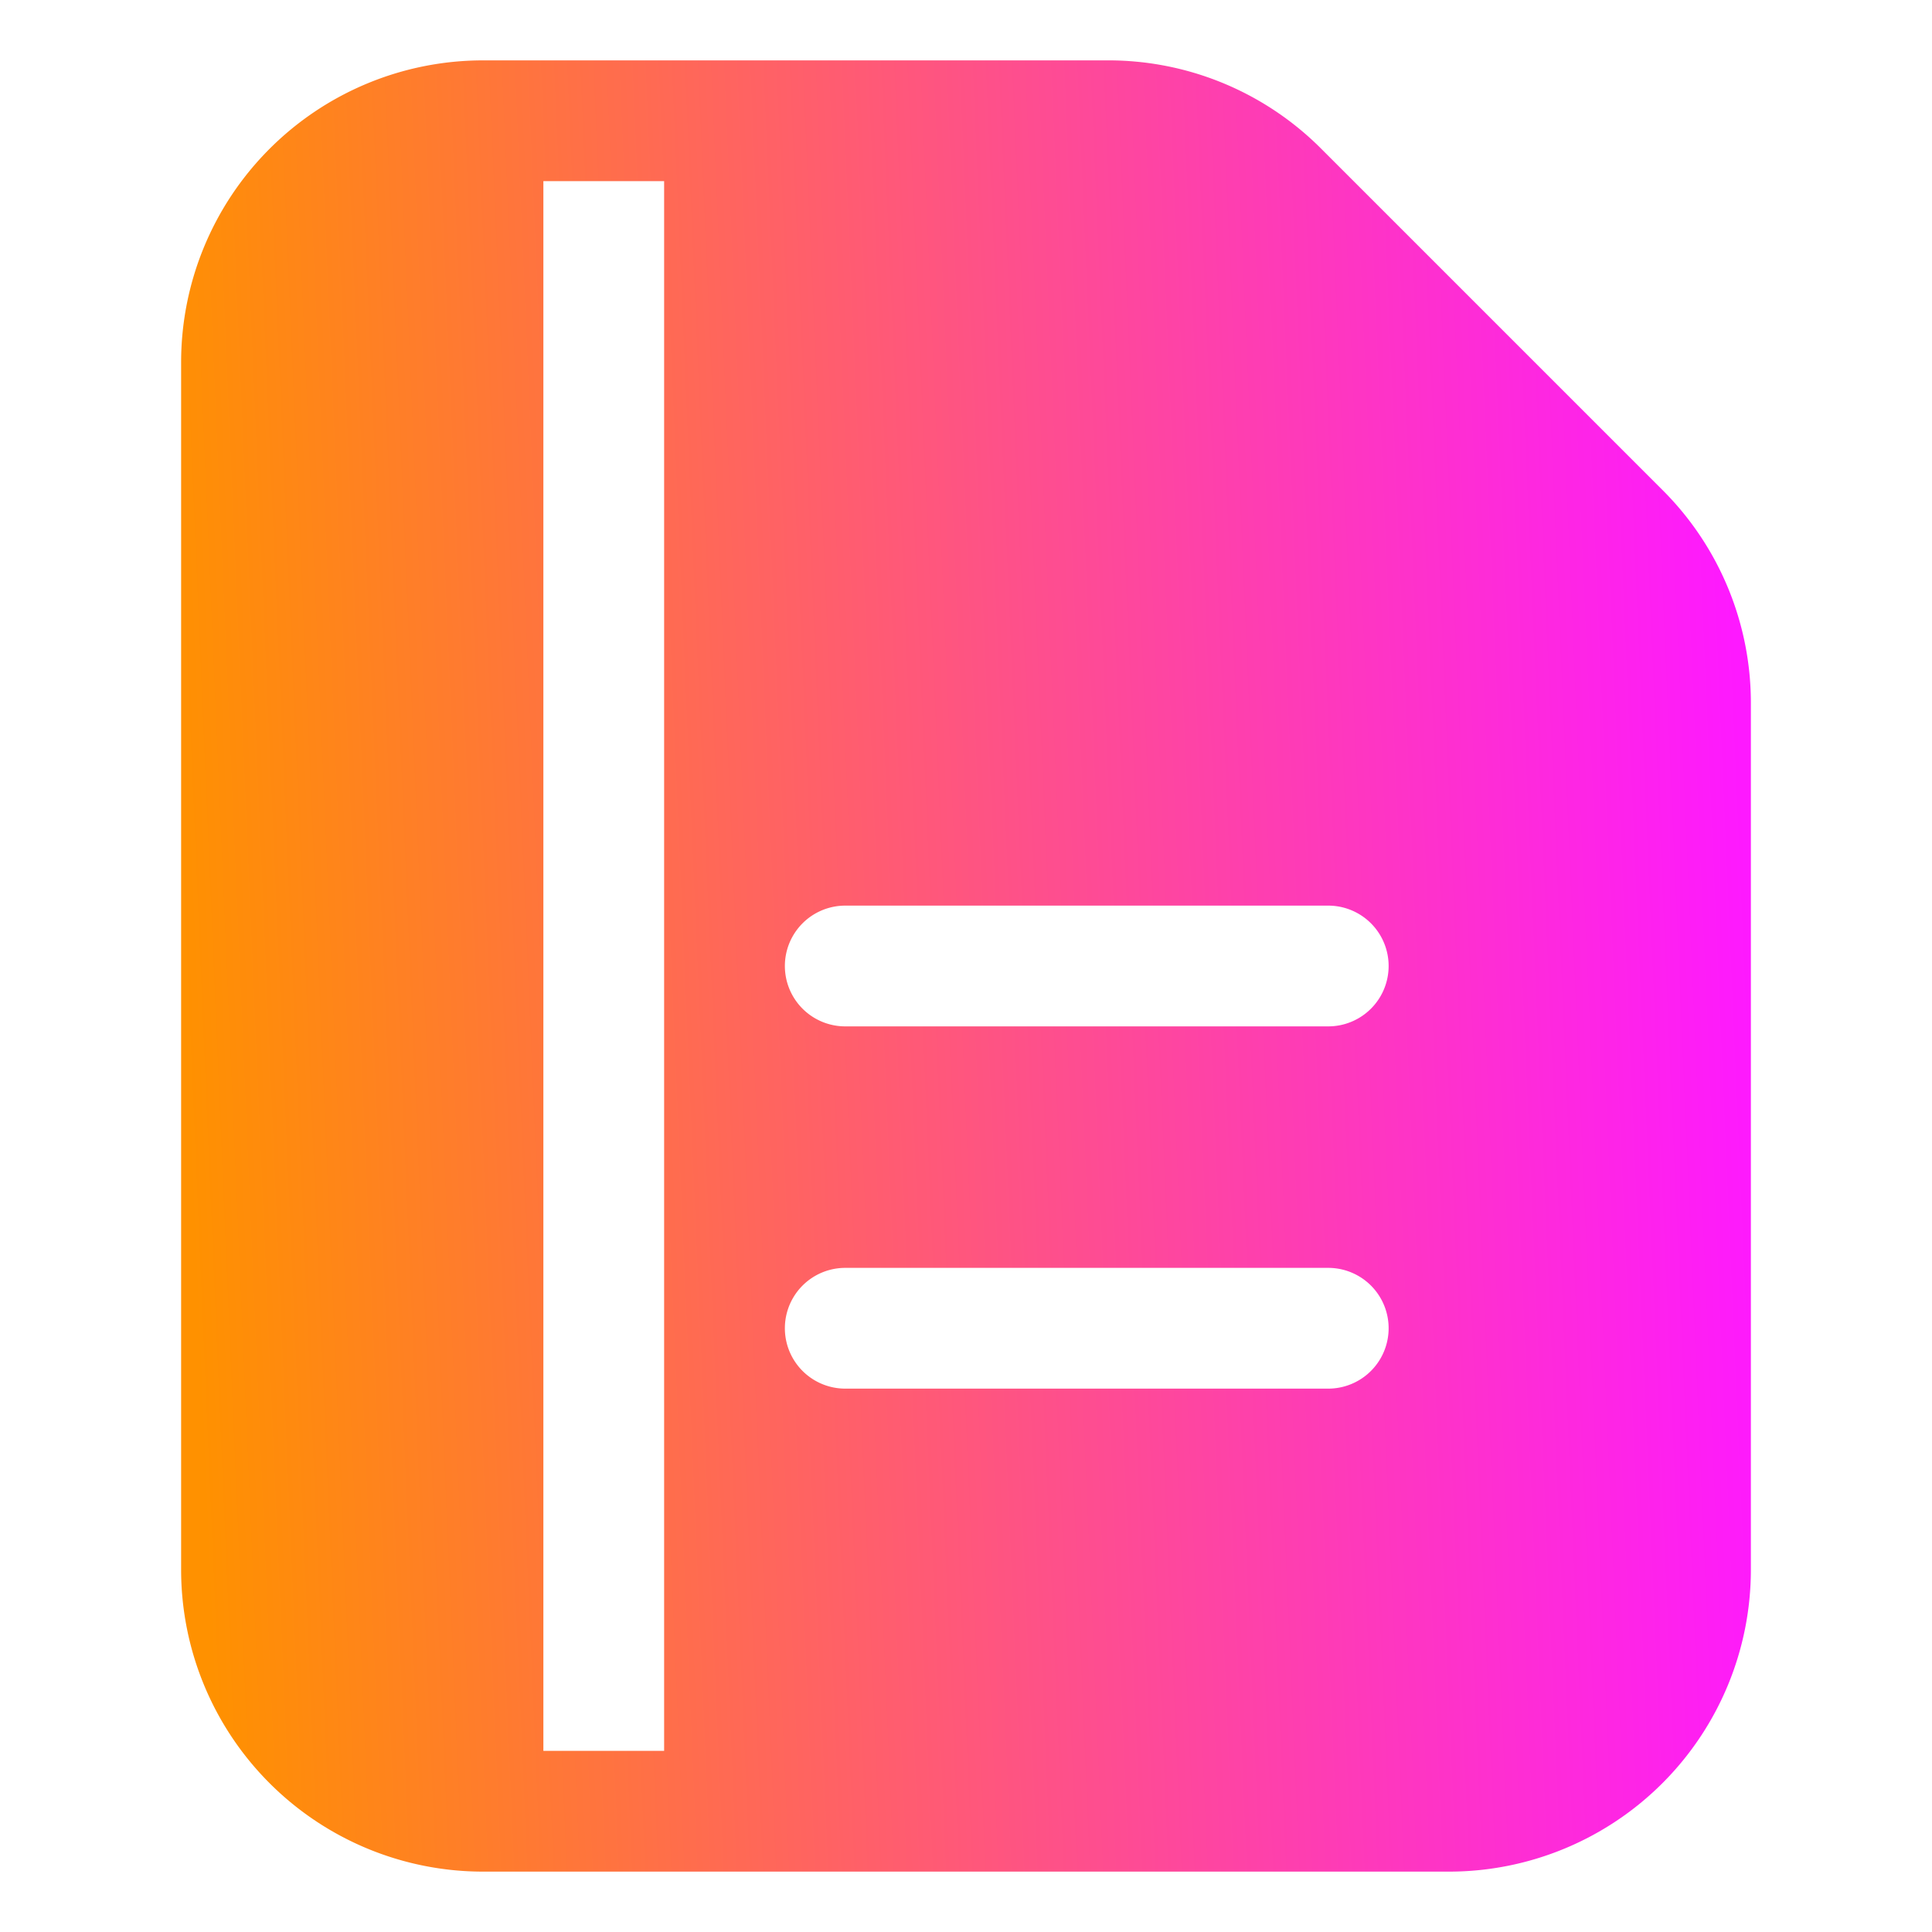 <svg xmlns="http://www.w3.org/2000/svg" width="80" height="80" fill="none"><path fill="url(#a)" d="M7.5 65A12.504 12.504 0 0 0 20 77.5h40A12.504 12.504 0 0 0 72.5 65V29.15a12.44 12.44 0 0 0-3.65-8.85L54.7 6.15a12.44 12.44 0 0 0-8.85-3.65H20A12.504 12.504 0 0 0 7.5 15zM35 37.5h20a2.5 2.5 0 0 1 0 5H35a2.5 2.5 0 0 1 0-5m0 15h20a2.5 2.5 0 0 1 0 5H35a2.5 2.5 0 0 1 0-5m-12.5-45h5v65h-5z"/><defs><linearGradient id="a" x1="7.5" x2="72.379" y1="40.169" y2="37.367" gradientUnits="userSpaceOnUse"><stop stop-color="#FF9100"/><stop offset="1" stop-color="#FE19FF"/></linearGradient></defs></svg>
